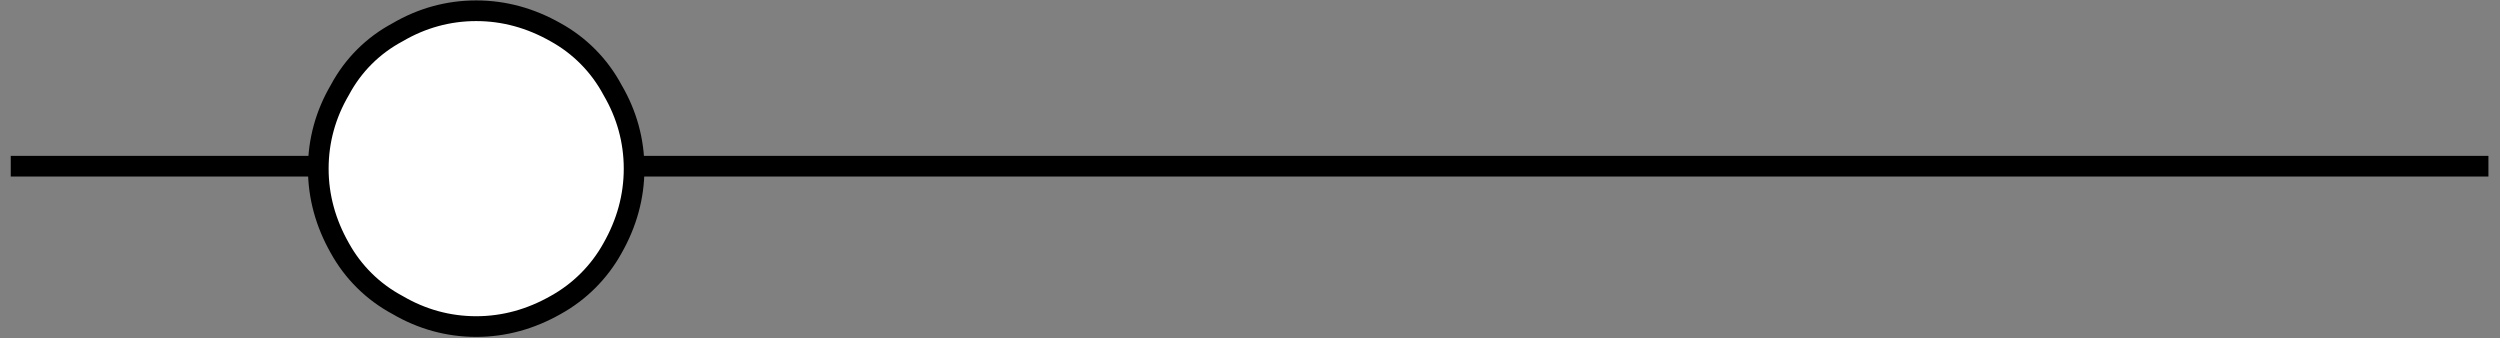 <?xml version="1.0" encoding="UTF-8"?>
<!DOCTYPE svg PUBLIC "-//W3C//DTD SVG 1.1//EN" "http://www.w3.org/Graphics/SVG/1.1/DTD/svg11.dtd">
<svg version="1.2" width="30.24mm" height="4.09mm" viewBox="11921 11131 3024 409" preserveAspectRatio="xMidYMid" fill-rule="evenodd" stroke-width="28.222" stroke-linejoin="round" xmlns="http://www.w3.org/2000/svg" xmlns:ooo="http://xml.openoffice.org/svg/export" xmlns:xlink="http://www.w3.org/1999/xlink" xmlns:presentation="http://sun.com/xmlns/staroffice/presentation" xmlns:smil="http://www.w3.org/2001/SMIL20/" xmlns:anim="urn:oasis:names:tc:opendocument:xmlns:animation:1.0" xml:space="preserve">
 <rect x="11921" y="11131" width="3024" height="409" fill="#808080" stroke="none"/>
 <defs class="EmbeddedBulletChars">
  <g id="bullet-char-template-57356" transform="scale(0,-0)">
   <path d="M 580,1141 L 1163,571 580,0 -4,571 580,1141 Z"/>
  </g>
  <g id="bullet-char-template-57354" transform="scale(0,-0)">
   <path d="M 8,1128 L 1137,1128 1137,0 8,0 8,1128 Z"/>
  </g>
  <g id="bullet-char-template-10146" transform="scale(0,-0)">
   <path d="M 174,0 L 602,739 174,1481 1456,739 174,0 Z M 1358,739 L 309,1346 659,739 1358,739 Z"/>
  </g>
  <g id="bullet-char-template-10132" transform="scale(0,-0)">
   <path d="M 2015,739 L 1276,0 717,0 1260,543 174,543 174,936 1260,936 717,1481 1274,1481 2015,739 Z"/>
  </g>
  <g id="bullet-char-template-10007" transform="scale(0,-0)">
   <path d="M 0,-2 C -7,14 -16,27 -25,37 L 356,567 C 262,823 215,952 215,954 215,979 228,992 255,992 264,992 276,990 289,987 310,991 331,999 354,1012 L 381,999 492,748 772,1049 836,1024 860,1049 C 881,1039 901,1025 922,1006 886,937 835,863 770,784 769,783 710,716 594,584 L 774,223 C 774,196 753,168 711,139 L 727,119 C 717,90 699,76 672,76 641,76 570,178 457,381 L 164,-76 C 142,-110 111,-127 72,-127 30,-127 9,-110 8,-76 1,-67 -2,-52 -2,-32 -2,-23 -1,-13 0,-2 Z"/>
  </g>
  <g id="bullet-char-template-10004" transform="scale(0,-0)">
   <path d="M 285,-33 C 182,-33 111,30 74,156 52,228 41,333 41,471 41,549 55,616 82,672 116,743 169,778 240,778 293,778 328,747 346,684 L 369,508 C 377,444 397,411 428,410 L 1163,1116 C 1174,1127 1196,1133 1229,1133 1271,1133 1292,1118 1292,1087 L 1292,965 C 1292,929 1282,901 1262,881 L 442,47 C 390,-6 338,-33 285,-33 Z"/>
  </g>
  <g id="bullet-char-template-9679" transform="scale(0,-0)">
   <path d="M 813,0 C 632,0 489,54 383,161 276,268 223,411 223,592 223,773 276,916 383,1023 489,1130 632,1184 813,1184 992,1184 1136,1130 1245,1023 1353,916 1407,772 1407,592 1407,412 1353,268 1245,161 1136,54 992,0 813,0 Z"/>
  </g>
  <g id="bullet-char-template-8226" transform="scale(0,-0)">
   <path d="M 346,457 C 273,457 209,483 155,535 101,586 74,649 74,723 74,796 101,859 155,911 209,963 273,989 346,989 419,989 480,963 531,910 582,859 608,796 608,723 608,648 583,586 532,535 482,483 420,457 346,457 Z"/>
  </g>
  <g id="bullet-char-template-8211" transform="scale(0,-0)">
   <path d="M -4,459 L 1135,459 1135,606 -4,606 -4,459 Z"/>
  </g>
  <g id="bullet-char-template-61548" transform="scale(0,-0)">
   <path d="M 173,740 C 173,903 231,1043 346,1159 462,1274 601,1332 765,1332 928,1332 1067,1274 1183,1159 1299,1043 1357,903 1357,740 1357,577 1299,437 1183,322 1067,206 928,148 765,148 601,148 462,206 346,322 231,437 173,577 173,740 Z"/>
  </g>
 </defs>
 <g class="Page">
  <g class="Group">
   <g class="com.sun.star.drawing.ConnectorShape">
    <g id="id3">
     <rect class="BoundingBox" stroke="none" fill="none" x="11921" y="11319" width="3024" height="27"/>
     <path fill="none" stroke="rgb(0,0,0)" stroke-width="25" stroke-linejoin="round" d="M 11934,11332 L 14931,11332"/>
    </g>
   </g>
   <g class="com.sun.star.drawing.CustomShape">
    <g id="id4">
     <rect class="BoundingBox" stroke="none" fill="none" x="12293" y="11131" width="409" height="409"/>
     <path fill="rgb(255,255,255)" stroke="none" d="M 12688,11335 C 12688,11369 12679,11401 12662,11431 12646,11460 12622,11484 12593,11500 12563,11517 12531,11526 12497,11526 12463,11526 12431,11517 12402,11500 12372,11484 12348,11460 12332,11431 12315,11401 12306,11369 12306,11335 12306,11301 12315,11269 12332,11240 12348,11210 12372,11186 12402,11170 12431,11153 12463,11144 12497,11144 12531,11144 12563,11153 12593,11170 12622,11186 12646,11210 12662,11240 12679,11269 12688,11301 12688,11335 L 12688,11335 Z"/>
     <path fill="none" stroke="rgb(0,0,0)" stroke-width="25" stroke-linejoin="round" d="M 12688,11335 C 12688,11369 12679,11401 12662,11431 12646,11460 12622,11484 12593,11500 12563,11517 12531,11526 12497,11526 12463,11526 12431,11517 12402,11500 12372,11484 12348,11460 12332,11431 12315,11401 12306,11369 12306,11335 12306,11301 12315,11269 12332,11240 12348,11210 12372,11186 12402,11170 12431,11153 12463,11144 12497,11144 12531,11144 12563,11153 12593,11170 12622,11186 12646,11210 12662,11240 12679,11269 12688,11301 12688,11335 Z"/>
    </g>
   </g>
  </g>
 </g>
</svg>